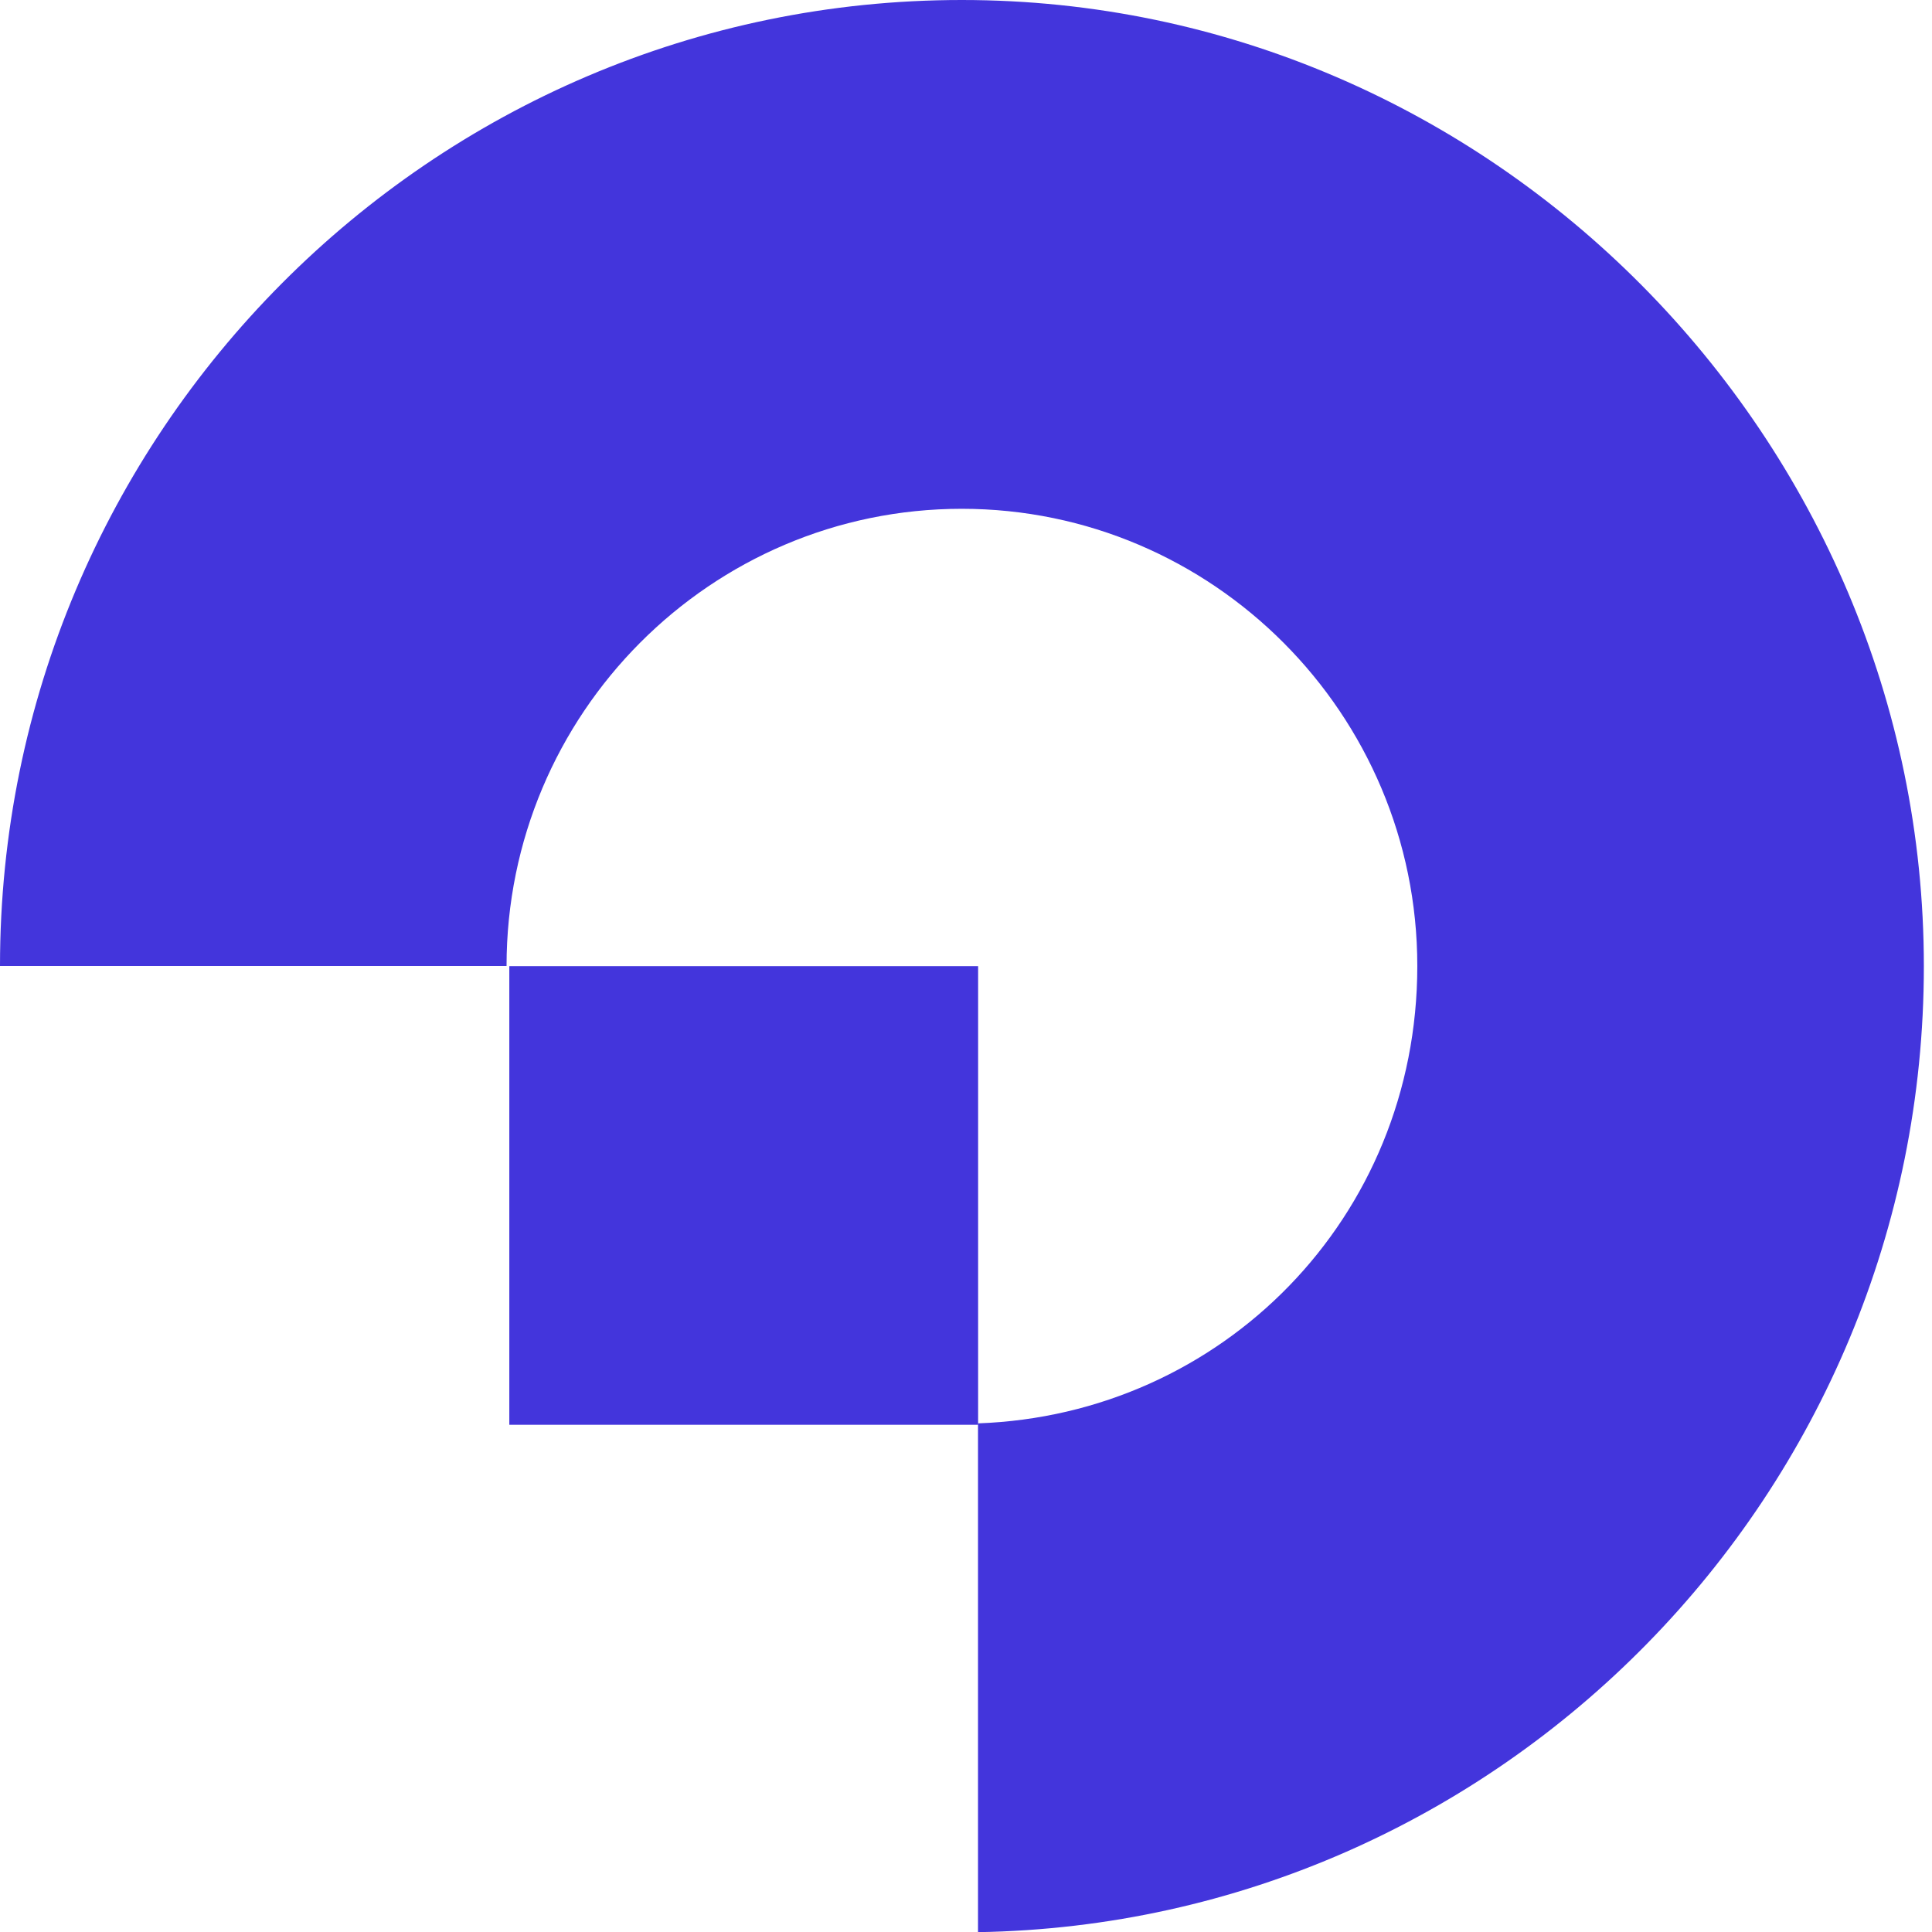 <svg width="37" height="37" viewBox="0 0 37 37" fill="none" xmlns="http://www.w3.org/2000/svg">
<path d="M18.419 0C8.261 0 0 8.3 0 18.5H9.701C9.701 13.669 13.612 9.744 18.419 9.744C23.226 9.744 27.143 13.672 27.143 18.5C27.143 23.328 23.396 27.094 18.73 27.259V37.003C28.744 36.838 36.844 28.604 36.844 18.503C36.844 8.402 28.577 0 18.419 0Z" fill="#4335DC"/>
<path d="M18.732 18.503H9.754V27.286H18.732V18.503Z" fill="#4335DC"/>
</svg>

